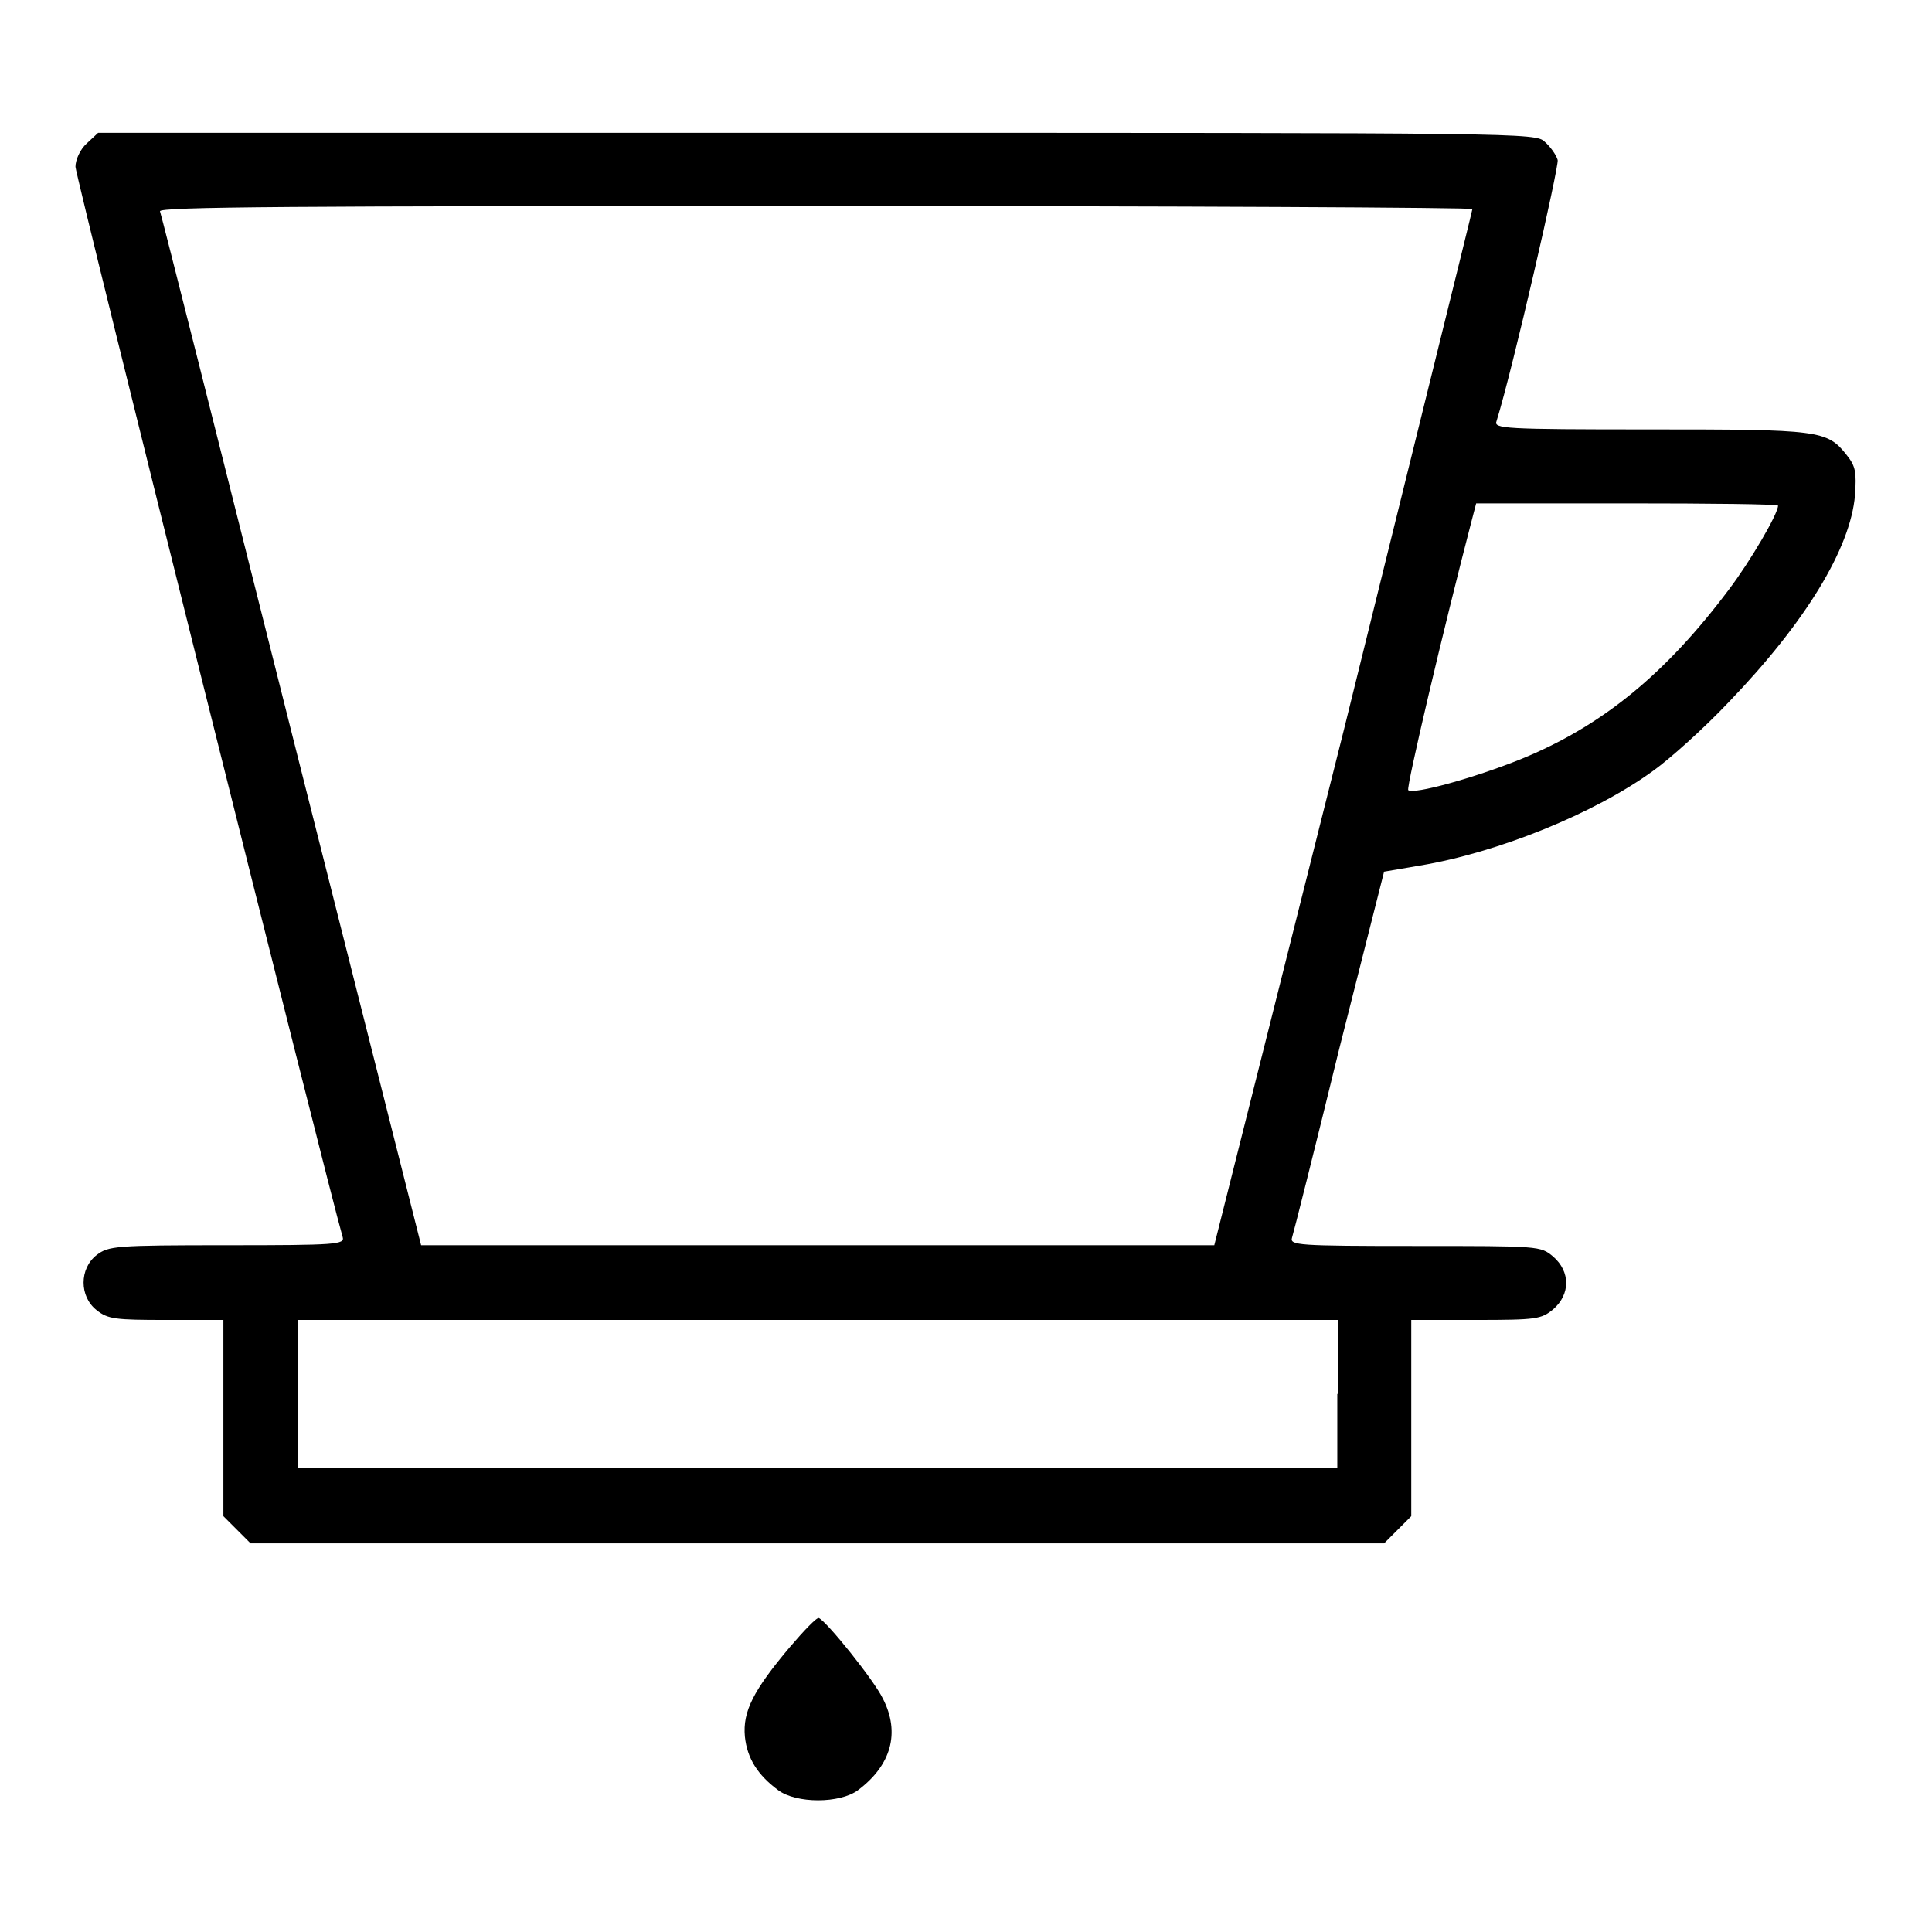 <?xml version="1.0" encoding="utf-8"?>
<!-- Svg Vector Icons : http://www.onlinewebfonts.com/icon -->
<!DOCTYPE svg PUBLIC "-//W3C//DTD SVG 1.1//EN" "http://www.w3.org/Graphics/SVG/1.1/DTD/svg11.dtd">
<svg version="1.1" xmlns="http://www.w3.org/2000/svg" xmlns:xlink="http://www.w3.org/1999/xlink" x="0px" y="0px" viewBox="0 0 256 256" enable-background="new 0 0 256 256" xml:space="preserve">
<g><g><g><path fill="#000000" d="M11.5,19c-0.9,0.8-1.5,2.2-1.5,3.1c0,1.2,33.6,135.7,35.4,141.8c0.3,1-0.7,1.1-15.3,1.1c-14.9,0-15.7,0.1-17.3,1.3c-2.3,1.8-2.3,5.5,0,7.3c1.5,1.2,2.5,1.3,9.2,1.3h7.6v13v13l1.8,1.8l1.8,1.8h75.1h75.1l1.8-1.8l1.8-1.8v-13v-13h8.5c8.1,0,8.7-0.1,10.3-1.4c2.3-2,2.3-5,0-7c-1.7-1.4-1.7-1.4-18.3-1.4c-15.6,0-16.6-0.1-16.3-1.1c0.2-0.6,3-11.7,6.2-24.8l6-23.7l4.7-0.8c10.3-1.7,23.2-6.9,31-12.6c2.1-1.5,6.6-5.5,10-9.1c10.1-10.5,16.1-20.3,16.7-27.4c0.2-3,0.1-3.8-1.1-5.3c-2.6-3.3-3.6-3.4-26.1-3.4c-19.4,0-20.7-0.1-20.3-1.1c2.2-7.1,8.3-33.8,8.1-34.6c-0.2-0.7-1-1.8-1.7-2.4c-1.2-1.2-2.6-1.2-96.5-1.2H13L11.5,19z M195.1,27.7c0,0.2-7.7,31.2-17,68.9L160.9,165h-52.6H55.8L38.6,96.9C29.2,59.5,21.4,28.5,21.2,28c-0.2-0.6,17.4-0.7,86.8-0.7C155.9,27.3,195.1,27.5,195.1,27.7z M235.6,67c0,1.1-3.7,7.4-6.5,11.1c-8.4,11.2-16.8,18.1-27.6,22.5c-6.2,2.5-14.2,4.7-14.9,4.1c-0.3-0.3,4.7-21.5,8.4-35.7l0.6-2.3h19.9C226.7,66.7,235.6,66.8,235.6,67z M177.2,184.7v9.8h-68.9H39.5v-9.8v-9.8h68.9h68.9V184.7z"/><path fill="#000000" d="M104.7,218.2c-4.9,5.8-6.3,8.6-6,11.9c0.3,2.9,1.7,5.1,4.4,7.1c2.4,1.8,8.2,1.8,10.6,0c4.4-3.3,5.6-7.6,3.3-12.1c-1.2-2.5-7.5-10.3-8.5-10.7C108.2,214.3,106.5,216.1,104.7,218.2z"/></g></g></g>
</svg>